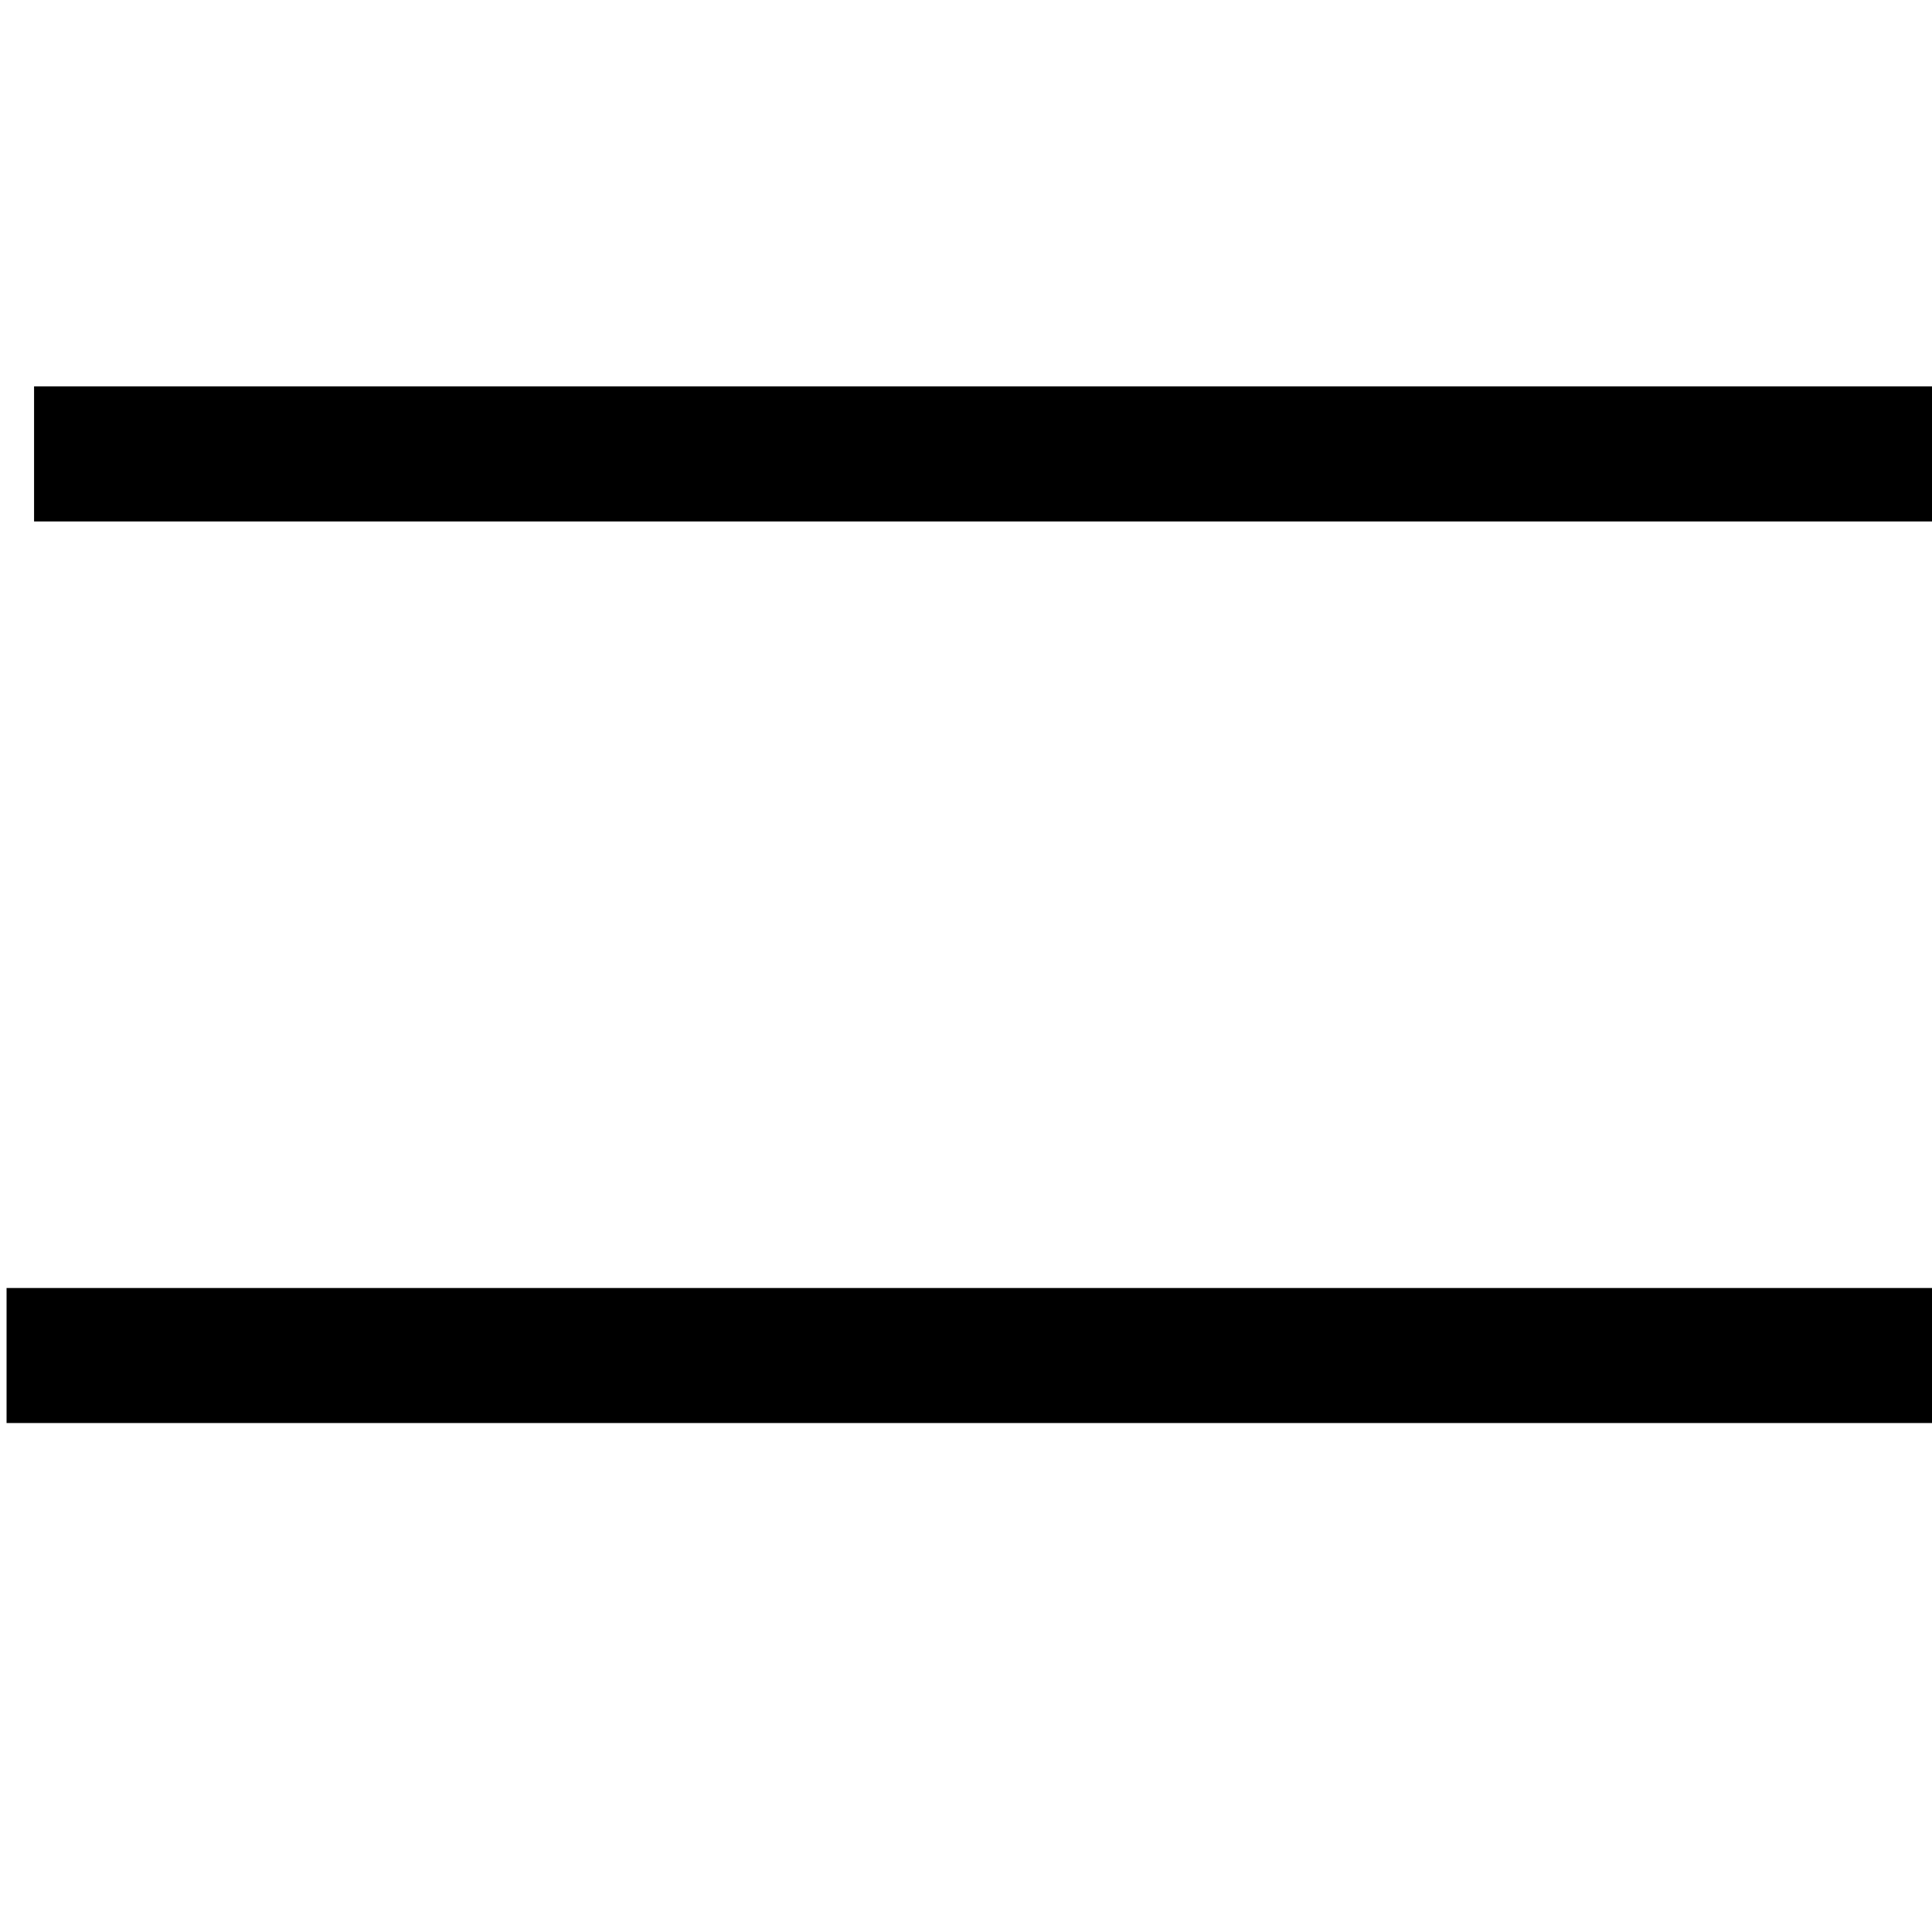 <svg xmlns="http://www.w3.org/2000/svg" viewBox="0 0 30 30" width="30" height="30" preserveAspectRatio="xMidYMid meet" style="width: 100%; height: 100%; transform: translate3d(0px, 0px, 0px);"><defs><clipPath id="animationMask_bjouEwCDWH"><rect width="30" height="30" x="0" y="0"></rect></clipPath><clipPath id="cp_A1K4FRkM"><path d="M0,0 L30,0 L30,4 L0,4z"></path></clipPath><clipPath id="cp_1KQrkGAq"><path d="M0,0 L30,0 L30,4 L0,4z"></path></clipPath><clipPath id="cp_UTJfgEb1"><path d="M0,0 L30,0 L30,4 L0,4z"></path></clipPath><clipPath id="cp_eUIQDnE1"><path d="M0,0 L30,0 L30,4 L0,4z"></path></clipPath></defs><g clip-path="url(#animationMask_bjouEwCDWH)"><g clip-path="url(#cp_eUIQDnE1)" transform="matrix(1,0,0,1,0,20)" opacity="1" style="display: block;"><g transform="matrix(0.016,0,0,0.002,-29.697,-0.063)" opacity="1" style="display: none;"><rect width="1920" height="1080" fill="#000000"></rect></g><g transform="matrix(0.016,0,0,0.002,0.102,-0.063)" opacity="1" style="display: block;"><rect width="1920" height="1080" fill="#000000"></rect></g></g><g clip-path="url(#cp_UTJfgEb1)" transform="matrix(1,0,0,1,0,6)" opacity="1" style="display: block;"><g transform="matrix(0.016,0,0,0.002,-29.025,-0.063)" opacity="1" style="display: none;"><rect width="1920" height="1080" fill="#000000"></rect></g><g transform="matrix(0.016,0,0,0.002,0.529,-0.063)" opacity="1" style="display: block;"><rect width="1920" height="1080" fill="#000000"></rect></g></g><g clip-path="url(#cp_1KQrkGAq)" style="display: none;"><g style="display: none;"><rect width="1920" height="1080" fill="#000000"></rect></g><g style="display: none;"><rect width="1920" height="1080" fill="#000000"></rect></g></g><g clip-path="url(#cp_A1K4FRkM)" style="display: none;"><g style="display: none;"><rect width="1920" height="1080" fill="#000000"></rect></g><g style="display: none;"><rect width="1920" height="1080" fill="#000000"></rect></g></g></g></svg>